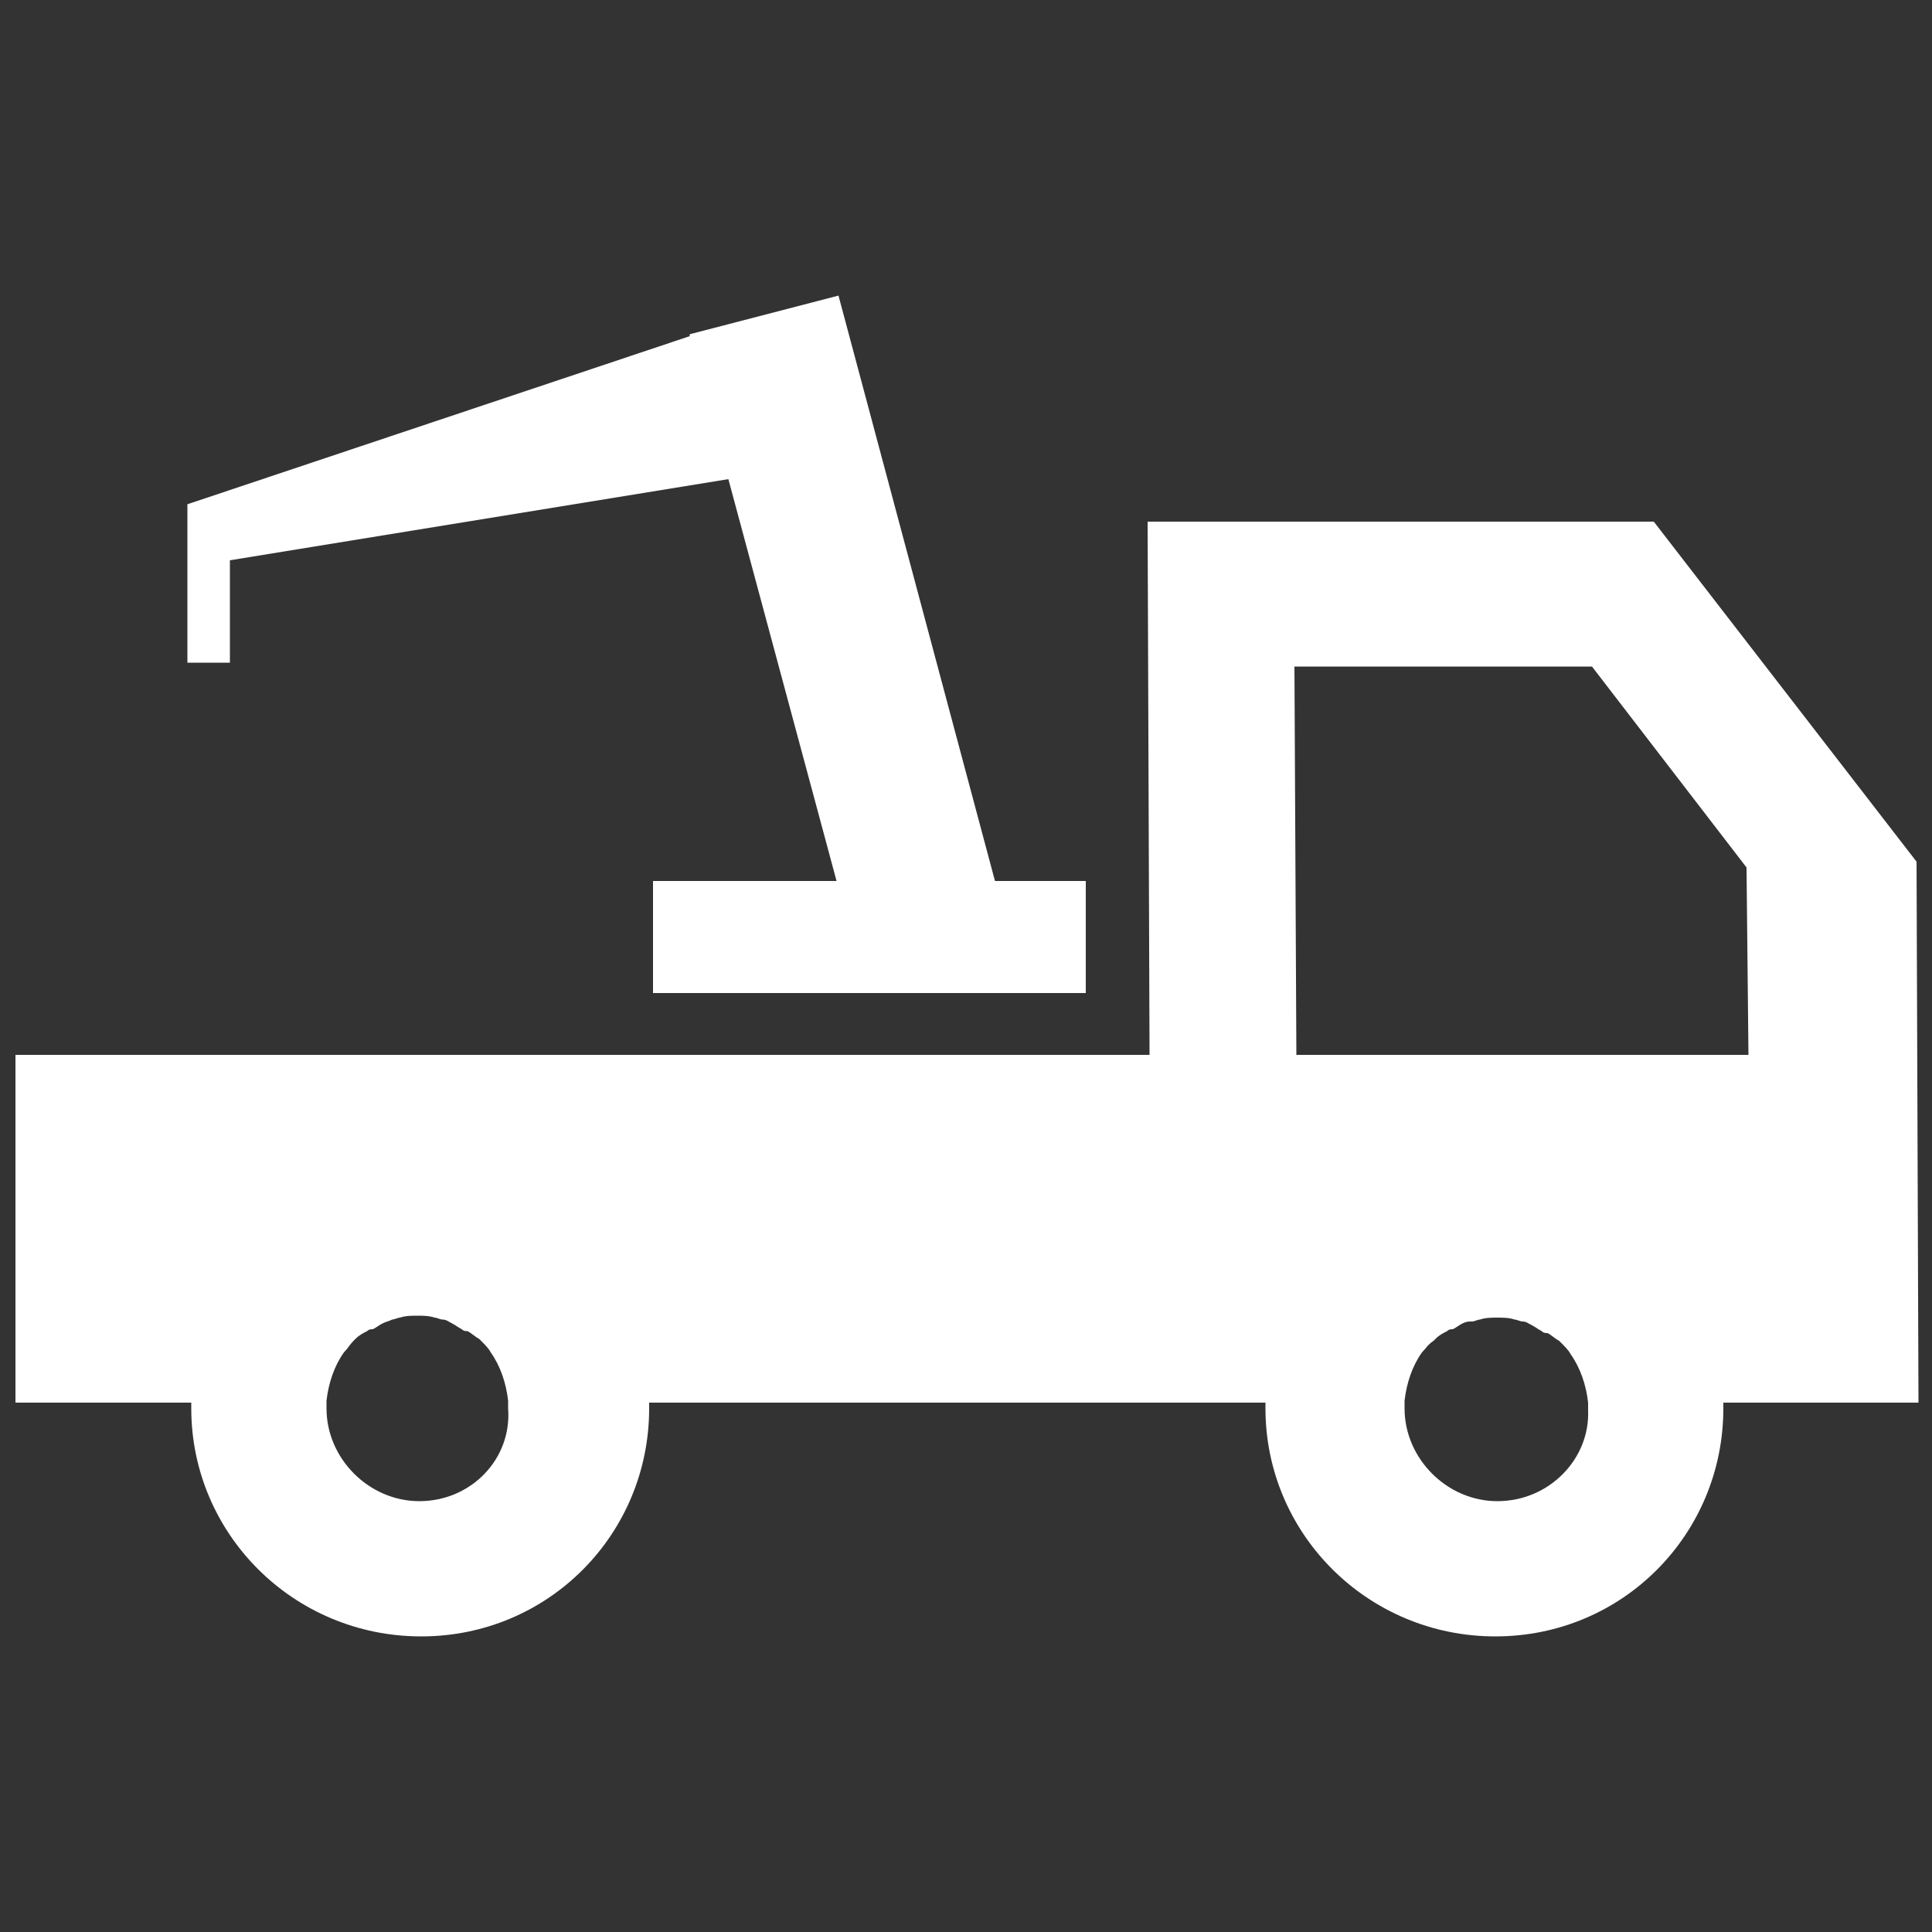 <?xml version="1.0" encoding="utf-8"?>
<!-- Generator: Adobe Illustrator 23.0.2, SVG Export Plug-In . SVG Version: 6.00 Build 0)  -->
<svg version="1.1" id="Layer_1" xmlns="http://www.w3.org/2000/svg" xmlns:xlink="http://www.w3.org/1999/xlink" x="0px" y="0px"
	 viewBox="0 0 100 100" style="enable-background:new 0 0 100 100;" xml:space="preserve">
<rect x="0" y="0" width="100" height="100" fill="#333333" stroke="none"/>
<style type="text/css">
	.st0{fill-rule:evenodd;clip-rule:evenodd;fill:#FFFFFF;}
</style>
<g>
	<polygon class="st0" points="9.7,26.1 9.7,26.1 9.7,34.3 11.9,34.3 11.9,29 37.7,24.8 43.3,45.6 33.8,45.6 33.8,51.4 56.2,51.4 
		56.2,45.6 51.5,45.6 43.4,15.3 35.7,17.3 35.7,17.4 9.7,26.1 	"/>
	<path class="st0" d="M99.2,44.6L99.2,44.6L99.2,44.6L85.6,27H59.4l0.1,27.6h-0.1H0.8v18h9.1c0,0.1,0,0.2,0,0.3
		c0,6.5,5.3,11.8,11.9,11.8s11.8-5.3,11.8-11.8c0-0.1,0-0.2,0-0.3h31.9c0,0.1,0,0.2,0,0.3c0,6.5,5.3,11.8,11.9,11.8
		s11.8-5.3,11.8-11.8c0-0.1,0-0.2,0-0.3h10.1v0h0L99.2,44.6L99.2,44.6z M67,34.5h15.4l8,10.4l0.1,9.7H67.1L67,34.5z M21.7,77.7
		c-2.6,0-4.8-2.2-4.8-4.8c0-0.1,0-0.2,0-0.4c0.1-0.9,0.4-1.8,0.9-2.5c0,0,0,0,0,0c0.2-0.2,0.3-0.4,0.5-0.6c0,0,0.1-0.1,0.1-0.1
		c0.2-0.2,0.4-0.3,0.6-0.4c0.1-0.1,0.2-0.1,0.3-0.1c0.2-0.1,0.3-0.2,0.5-0.3c0.2-0.1,0.3-0.1,0.5-0.2c0.1,0,0.3-0.1,0.4-0.1
		c0.3-0.1,0.6-0.1,0.9-0.1s0.6,0,0.9,0.1c0.1,0,0.3,0.1,0.4,0.1c0.2,0,0.3,0.1,0.5,0.2c0.2,0.1,0.3,0.2,0.5,0.3
		c0.1,0.1,0.2,0.1,0.3,0.1c0.2,0.1,0.4,0.3,0.6,0.4c0,0,0.1,0.1,0.1,0.1c0.2,0.2,0.4,0.4,0.5,0.6c0,0,0,0,0,0
		c0.5,0.7,0.8,1.6,0.9,2.5c0,0.1,0,0.2,0,0.4C26.5,75.5,24.4,77.7,21.7,77.7z M77.5,77.7c-2.6,0-4.8-2.2-4.8-4.8c0-0.1,0-0.2,0-0.4
		c0.1-0.9,0.4-1.8,0.9-2.5c0,0,0,0,0,0c0.2-0.2,0.3-0.4,0.6-0.6c0,0,0.1-0.1,0.1-0.1c0.2-0.2,0.4-0.3,0.6-0.4
		c0.1-0.1,0.2-0.1,0.3-0.1c0.2-0.1,0.3-0.2,0.5-0.3c0.2-0.1,0.3-0.1,0.5-0.1c0.1,0,0.3-0.1,0.4-0.1c0.3-0.1,0.6-0.1,0.9-0.1
		c0.3,0,0.6,0,0.9,0.1c0.1,0,0.3,0.1,0.4,0.1c0.2,0,0.3,0.1,0.5,0.2c0.2,0.1,0.3,0.2,0.5,0.3c0.1,0.1,0.2,0.1,0.3,0.1
		c0.2,0.1,0.4,0.3,0.6,0.4c0,0,0.1,0.1,0.1,0.1c0.2,0.2,0.4,0.4,0.5,0.6c0,0,0,0,0,0c0.5,0.7,0.8,1.6,0.9,2.5c0,0.1,0,0.2,0,0.4
		C82.3,75.5,80.2,77.7,77.5,77.7z"/>
</g>
</svg>
